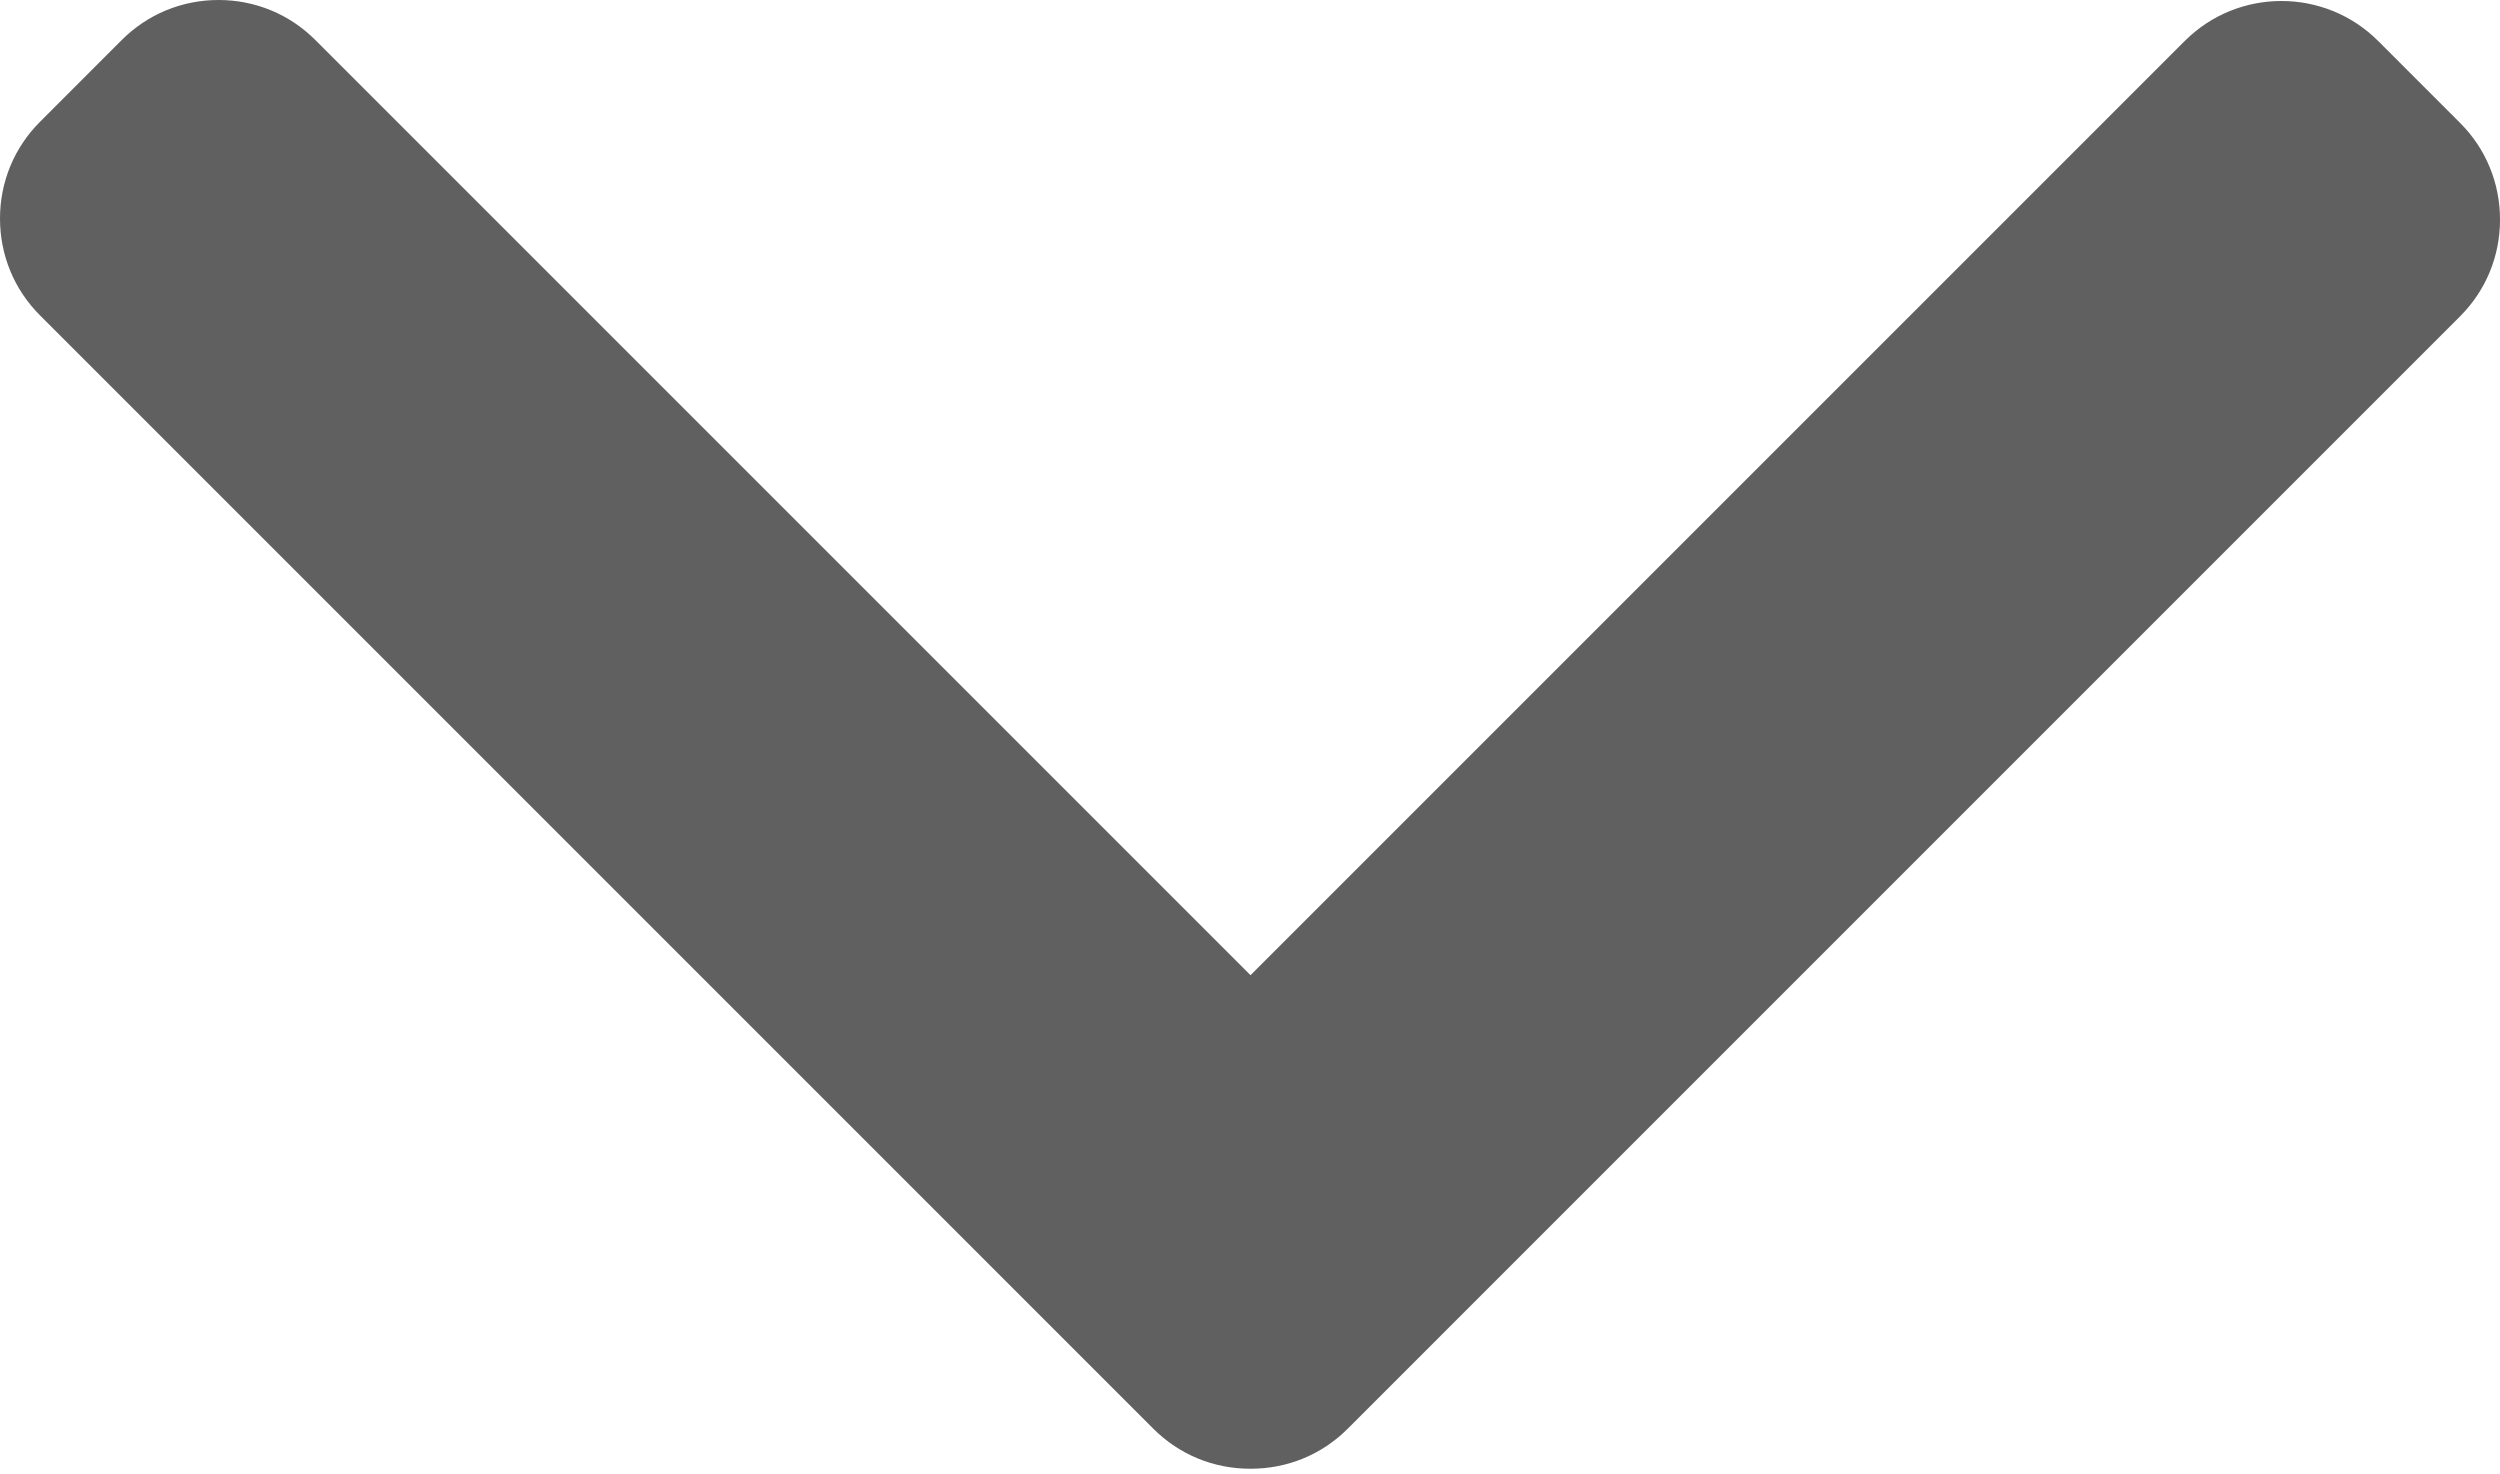 <svg width="492" height="290" viewBox="0 0 492 290" fill="none" xmlns="http://www.w3.org/2000/svg">
<path d="M265.2 281.2L484.144 62.252C489.212 57.188 492.004 50.428 492.004 43.22C492.004 36.012 489.212 29.252 484.144 24.188L468.024 8.064C457.52 -2.428 440.448 -2.428 429.96 8.064L246.104 191.92L62.044 7.86C56.976 2.796 50.22 0 43.016 0C35.804 0 29.048 2.796 23.976 7.86L7.86 23.984C2.792 29.052 -9.15527e-05 35.808 -9.15527e-05 43.016C-9.15527e-05 50.224 2.792 56.984 7.86 62.048L227.004 281.2C232.088 286.276 238.876 289.064 246.092 289.048C253.336 289.064 260.12 286.276 265.2 281.2Z" fill="#606060"/>
</svg>
